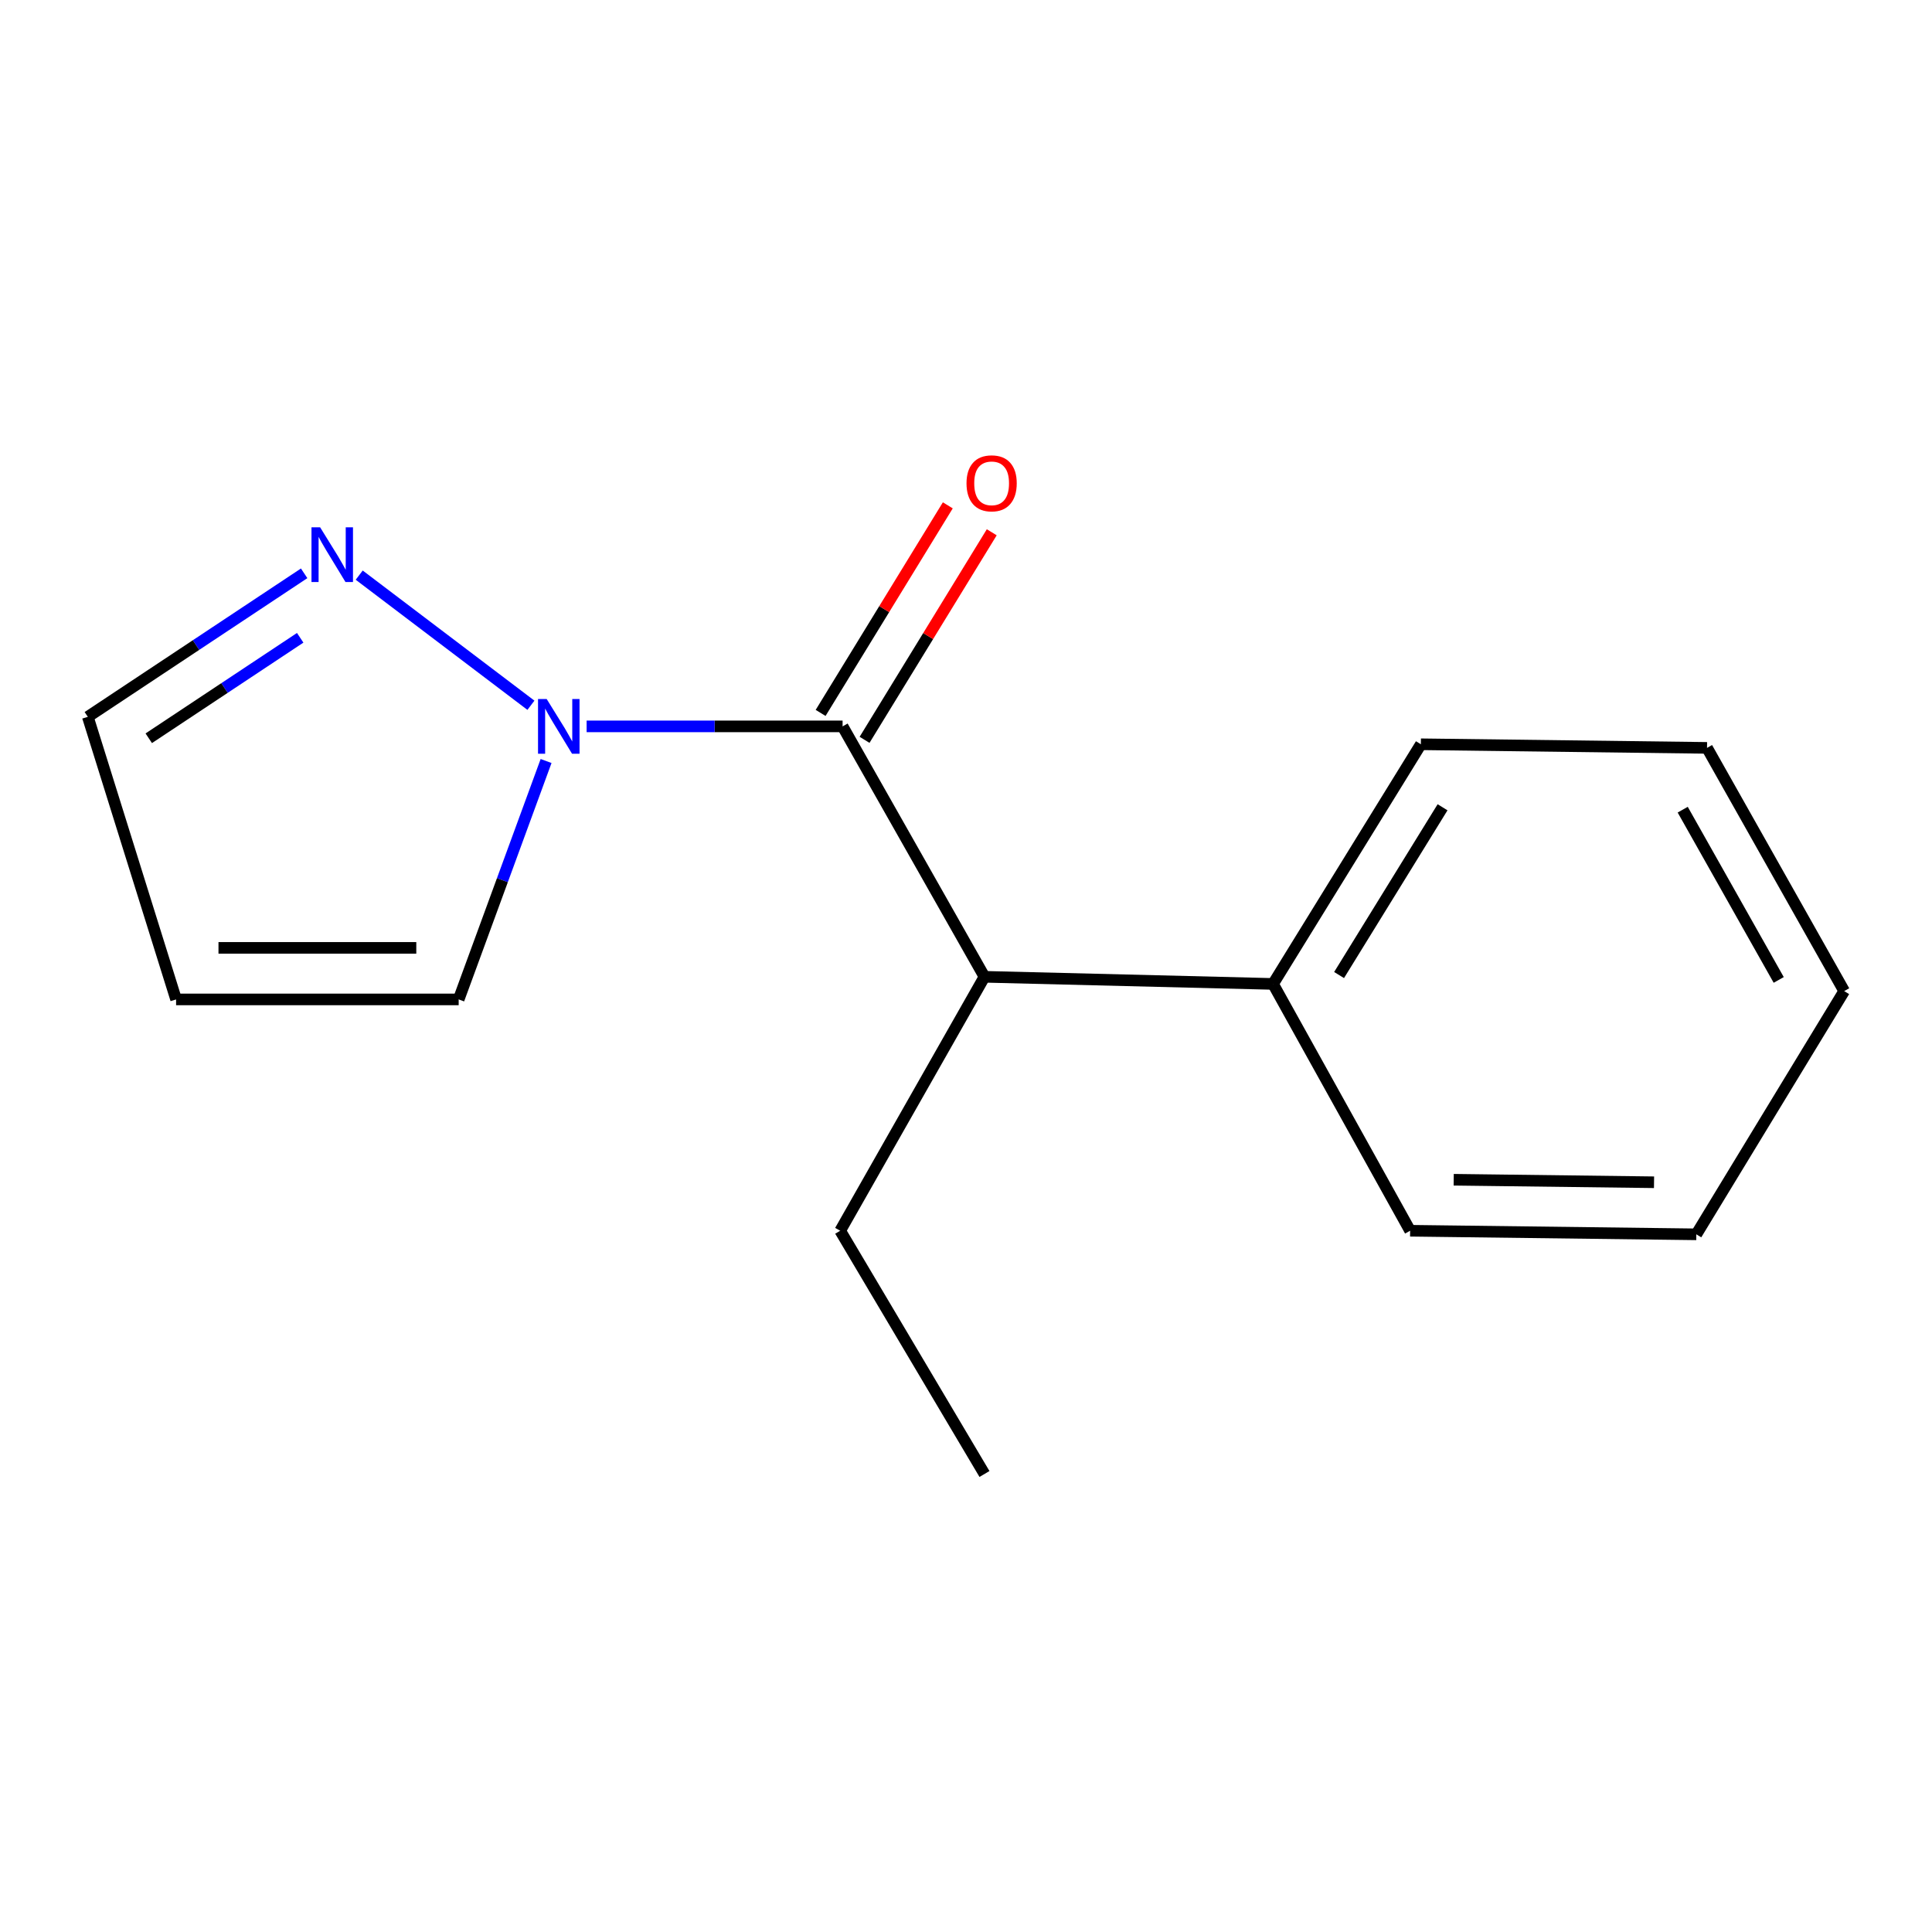 <?xml version='1.0' encoding='iso-8859-1'?>
<svg version='1.1' baseProfile='full'
              xmlns='http://www.w3.org/2000/svg'
                      xmlns:rdkit='http://www.rdkit.org/xml'
                      xmlns:xlink='http://www.w3.org/1999/xlink'
                  xml:space='preserve'
width='1000px' height='1000px' viewBox='0 0 1000 1000'>
<!-- END OF HEADER -->
<rect style='opacity:1.0;fill:#FFFFFF;stroke:none' width='1000' height='1000' x='0' y='0'> </rect>
<path class='bond-0' d='M 436.124,375.97 L 369.879,375.97' style='fill:none;fill-rule:evenodd;stroke:#000000;stroke-width:6px;stroke-linecap:butt;stroke-linejoin:miter;stroke-opacity:1' />
<path class='bond-0' d='M 369.879,375.97 L 303.635,375.97' style='fill:none;fill-rule:evenodd;stroke:#0000FF;stroke-width:6px;stroke-linecap:butt;stroke-linejoin:miter;stroke-opacity:1' />
<path class='bond-2' d='M 436.124,375.97 L 509.559,505.59' style='fill:none;fill-rule:evenodd;stroke:#000000;stroke-width:6px;stroke-linecap:butt;stroke-linejoin:miter;stroke-opacity:1' />
<path class='bond-5' d='M 447.497,382.939 L 480.414,329.222' style='fill:none;fill-rule:evenodd;stroke:#000000;stroke-width:6px;stroke-linecap:butt;stroke-linejoin:miter;stroke-opacity:1' />
<path class='bond-5' d='M 480.414,329.222 L 513.331,275.505' style='fill:none;fill-rule:evenodd;stroke:#FF0000;stroke-width:6px;stroke-linecap:butt;stroke-linejoin:miter;stroke-opacity:1' />
<path class='bond-5' d='M 424.751,369.001 L 457.668,315.283' style='fill:none;fill-rule:evenodd;stroke:#000000;stroke-width:6px;stroke-linecap:butt;stroke-linejoin:miter;stroke-opacity:1' />
<path class='bond-5' d='M 457.668,315.283 L 490.585,261.566' style='fill:none;fill-rule:evenodd;stroke:#FF0000;stroke-width:6px;stroke-linecap:butt;stroke-linejoin:miter;stroke-opacity:1' />
<path class='bond-1' d='M 274.804,365.043 L 185.928,297.69' style='fill:none;fill-rule:evenodd;stroke:#0000FF;stroke-width:6px;stroke-linecap:butt;stroke-linejoin:miter;stroke-opacity:1' />
<path class='bond-3' d='M 282.652,393.893 L 260.031,455.596' style='fill:none;fill-rule:evenodd;stroke:#0000FF;stroke-width:6px;stroke-linecap:butt;stroke-linejoin:miter;stroke-opacity:1' />
<path class='bond-3' d='M 260.031,455.596 L 237.41,517.298' style='fill:none;fill-rule:evenodd;stroke:#000000;stroke-width:6px;stroke-linecap:butt;stroke-linejoin:miter;stroke-opacity:1' />
<path class='bond-6' d='M 157.427,296.749 L 101.441,333.892' style='fill:none;fill-rule:evenodd;stroke:#0000FF;stroke-width:6px;stroke-linecap:butt;stroke-linejoin:miter;stroke-opacity:1' />
<path class='bond-6' d='M 101.441,333.892 L 45.455,371.035' style='fill:none;fill-rule:evenodd;stroke:#000000;stroke-width:6px;stroke-linecap:butt;stroke-linejoin:miter;stroke-opacity:1' />
<path class='bond-6' d='M 155.379,330.122 L 116.189,356.122' style='fill:none;fill-rule:evenodd;stroke:#0000FF;stroke-width:6px;stroke-linecap:butt;stroke-linejoin:miter;stroke-opacity:1' />
<path class='bond-6' d='M 116.189,356.122 L 76.998,382.122' style='fill:none;fill-rule:evenodd;stroke:#000000;stroke-width:6px;stroke-linecap:butt;stroke-linejoin:miter;stroke-opacity:1' />
<path class='bond-7' d='M 509.559,505.59 L 658.92,509.281' style='fill:none;fill-rule:evenodd;stroke:#000000;stroke-width:6px;stroke-linecap:butt;stroke-linejoin:miter;stroke-opacity:1' />
<path class='bond-8' d='M 509.559,505.59 L 434.879,637.033' style='fill:none;fill-rule:evenodd;stroke:#000000;stroke-width:6px;stroke-linecap:butt;stroke-linejoin:miter;stroke-opacity:1' />
<path class='bond-4' d='M 237.41,517.298 L 91.146,517.298' style='fill:none;fill-rule:evenodd;stroke:#000000;stroke-width:6px;stroke-linecap:butt;stroke-linejoin:miter;stroke-opacity:1' />
<path class='bond-4' d='M 215.47,490.621 L 113.086,490.621' style='fill:none;fill-rule:evenodd;stroke:#000000;stroke-width:6px;stroke-linecap:butt;stroke-linejoin:miter;stroke-opacity:1' />
<path class='bond-15' d='M 91.146,517.298 L 45.455,371.035' style='fill:none;fill-rule:evenodd;stroke:#000000;stroke-width:6px;stroke-linecap:butt;stroke-linejoin:miter;stroke-opacity:1' />
<path class='bond-9' d='M 658.92,509.281 L 735.439,385.233' style='fill:none;fill-rule:evenodd;stroke:#000000;stroke-width:6px;stroke-linecap:butt;stroke-linejoin:miter;stroke-opacity:1' />
<path class='bond-9' d='M 693.103,504.679 L 746.666,417.845' style='fill:none;fill-rule:evenodd;stroke:#000000;stroke-width:6px;stroke-linecap:butt;stroke-linejoin:miter;stroke-opacity:1' />
<path class='bond-10' d='M 658.92,509.281 L 729.881,637.033' style='fill:none;fill-rule:evenodd;stroke:#000000;stroke-width:6px;stroke-linecap:butt;stroke-linejoin:miter;stroke-opacity:1' />
<path class='bond-11' d='M 434.879,637.033 L 509.559,762.934' style='fill:none;fill-rule:evenodd;stroke:#000000;stroke-width:6px;stroke-linecap:butt;stroke-linejoin:miter;stroke-opacity:1' />
<path class='bond-13' d='M 735.439,385.233 L 883.555,387.1' style='fill:none;fill-rule:evenodd;stroke:#000000;stroke-width:6px;stroke-linecap:butt;stroke-linejoin:miter;stroke-opacity:1' />
<path class='bond-12' d='M 729.881,637.033 L 878.012,638.886' style='fill:none;fill-rule:evenodd;stroke:#000000;stroke-width:6px;stroke-linecap:butt;stroke-linejoin:miter;stroke-opacity:1' />
<path class='bond-12' d='M 752.434,610.636 L 856.126,611.933' style='fill:none;fill-rule:evenodd;stroke:#000000;stroke-width:6px;stroke-linecap:butt;stroke-linejoin:miter;stroke-opacity:1' />
<path class='bond-16' d='M 878.012,638.886 L 954.545,512.986' style='fill:none;fill-rule:evenodd;stroke:#000000;stroke-width:6px;stroke-linecap:butt;stroke-linejoin:miter;stroke-opacity:1' />
<path class='bond-14' d='M 883.555,387.1 L 954.545,512.986' style='fill:none;fill-rule:evenodd;stroke:#000000;stroke-width:6px;stroke-linecap:butt;stroke-linejoin:miter;stroke-opacity:1' />
<path class='bond-14' d='M 870.967,419.087 L 920.66,507.207' style='fill:none;fill-rule:evenodd;stroke:#000000;stroke-width:6px;stroke-linecap:butt;stroke-linejoin:miter;stroke-opacity:1' />
<path  class='atom-1' d='M 282.963 361.81
L 292.243 376.81
Q 293.163 378.29, 294.643 380.97
Q 296.123 383.65, 296.203 383.81
L 296.203 361.81
L 299.963 361.81
L 299.963 390.13
L 296.083 390.13
L 286.123 373.73
Q 284.963 371.81, 283.723 369.61
Q 282.523 367.41, 282.163 366.73
L 282.163 390.13
L 278.483 390.13
L 278.483 361.81
L 282.963 361.81
' fill='#0000FF'/>
<path  class='atom-2' d='M 165.703 272.946
L 174.983 287.946
Q 175.903 289.426, 177.383 292.106
Q 178.863 294.786, 178.943 294.946
L 178.943 272.946
L 182.703 272.946
L 182.703 301.266
L 178.823 301.266
L 168.863 284.866
Q 167.703 282.946, 166.463 280.746
Q 165.263 278.546, 164.903 277.866
L 164.903 301.266
L 161.223 301.266
L 161.223 272.946
L 165.703 272.946
' fill='#0000FF'/>
<path  class='atom-6' d='M 500.264 250.164
Q 500.264 243.364, 503.624 239.564
Q 506.984 235.764, 513.264 235.764
Q 519.544 235.764, 522.904 239.564
Q 526.264 243.364, 526.264 250.164
Q 526.264 257.044, 522.864 260.964
Q 519.464 264.844, 513.264 264.844
Q 507.024 264.844, 503.624 260.964
Q 500.264 257.084, 500.264 250.164
M 513.264 261.644
Q 517.584 261.644, 519.904 258.764
Q 522.264 255.844, 522.264 250.164
Q 522.264 244.604, 519.904 241.804
Q 517.584 238.964, 513.264 238.964
Q 508.944 238.964, 506.584 241.764
Q 504.264 244.564, 504.264 250.164
Q 504.264 255.884, 506.584 258.764
Q 508.944 261.644, 513.264 261.644
' fill='#FF0000'/>
</svg>
